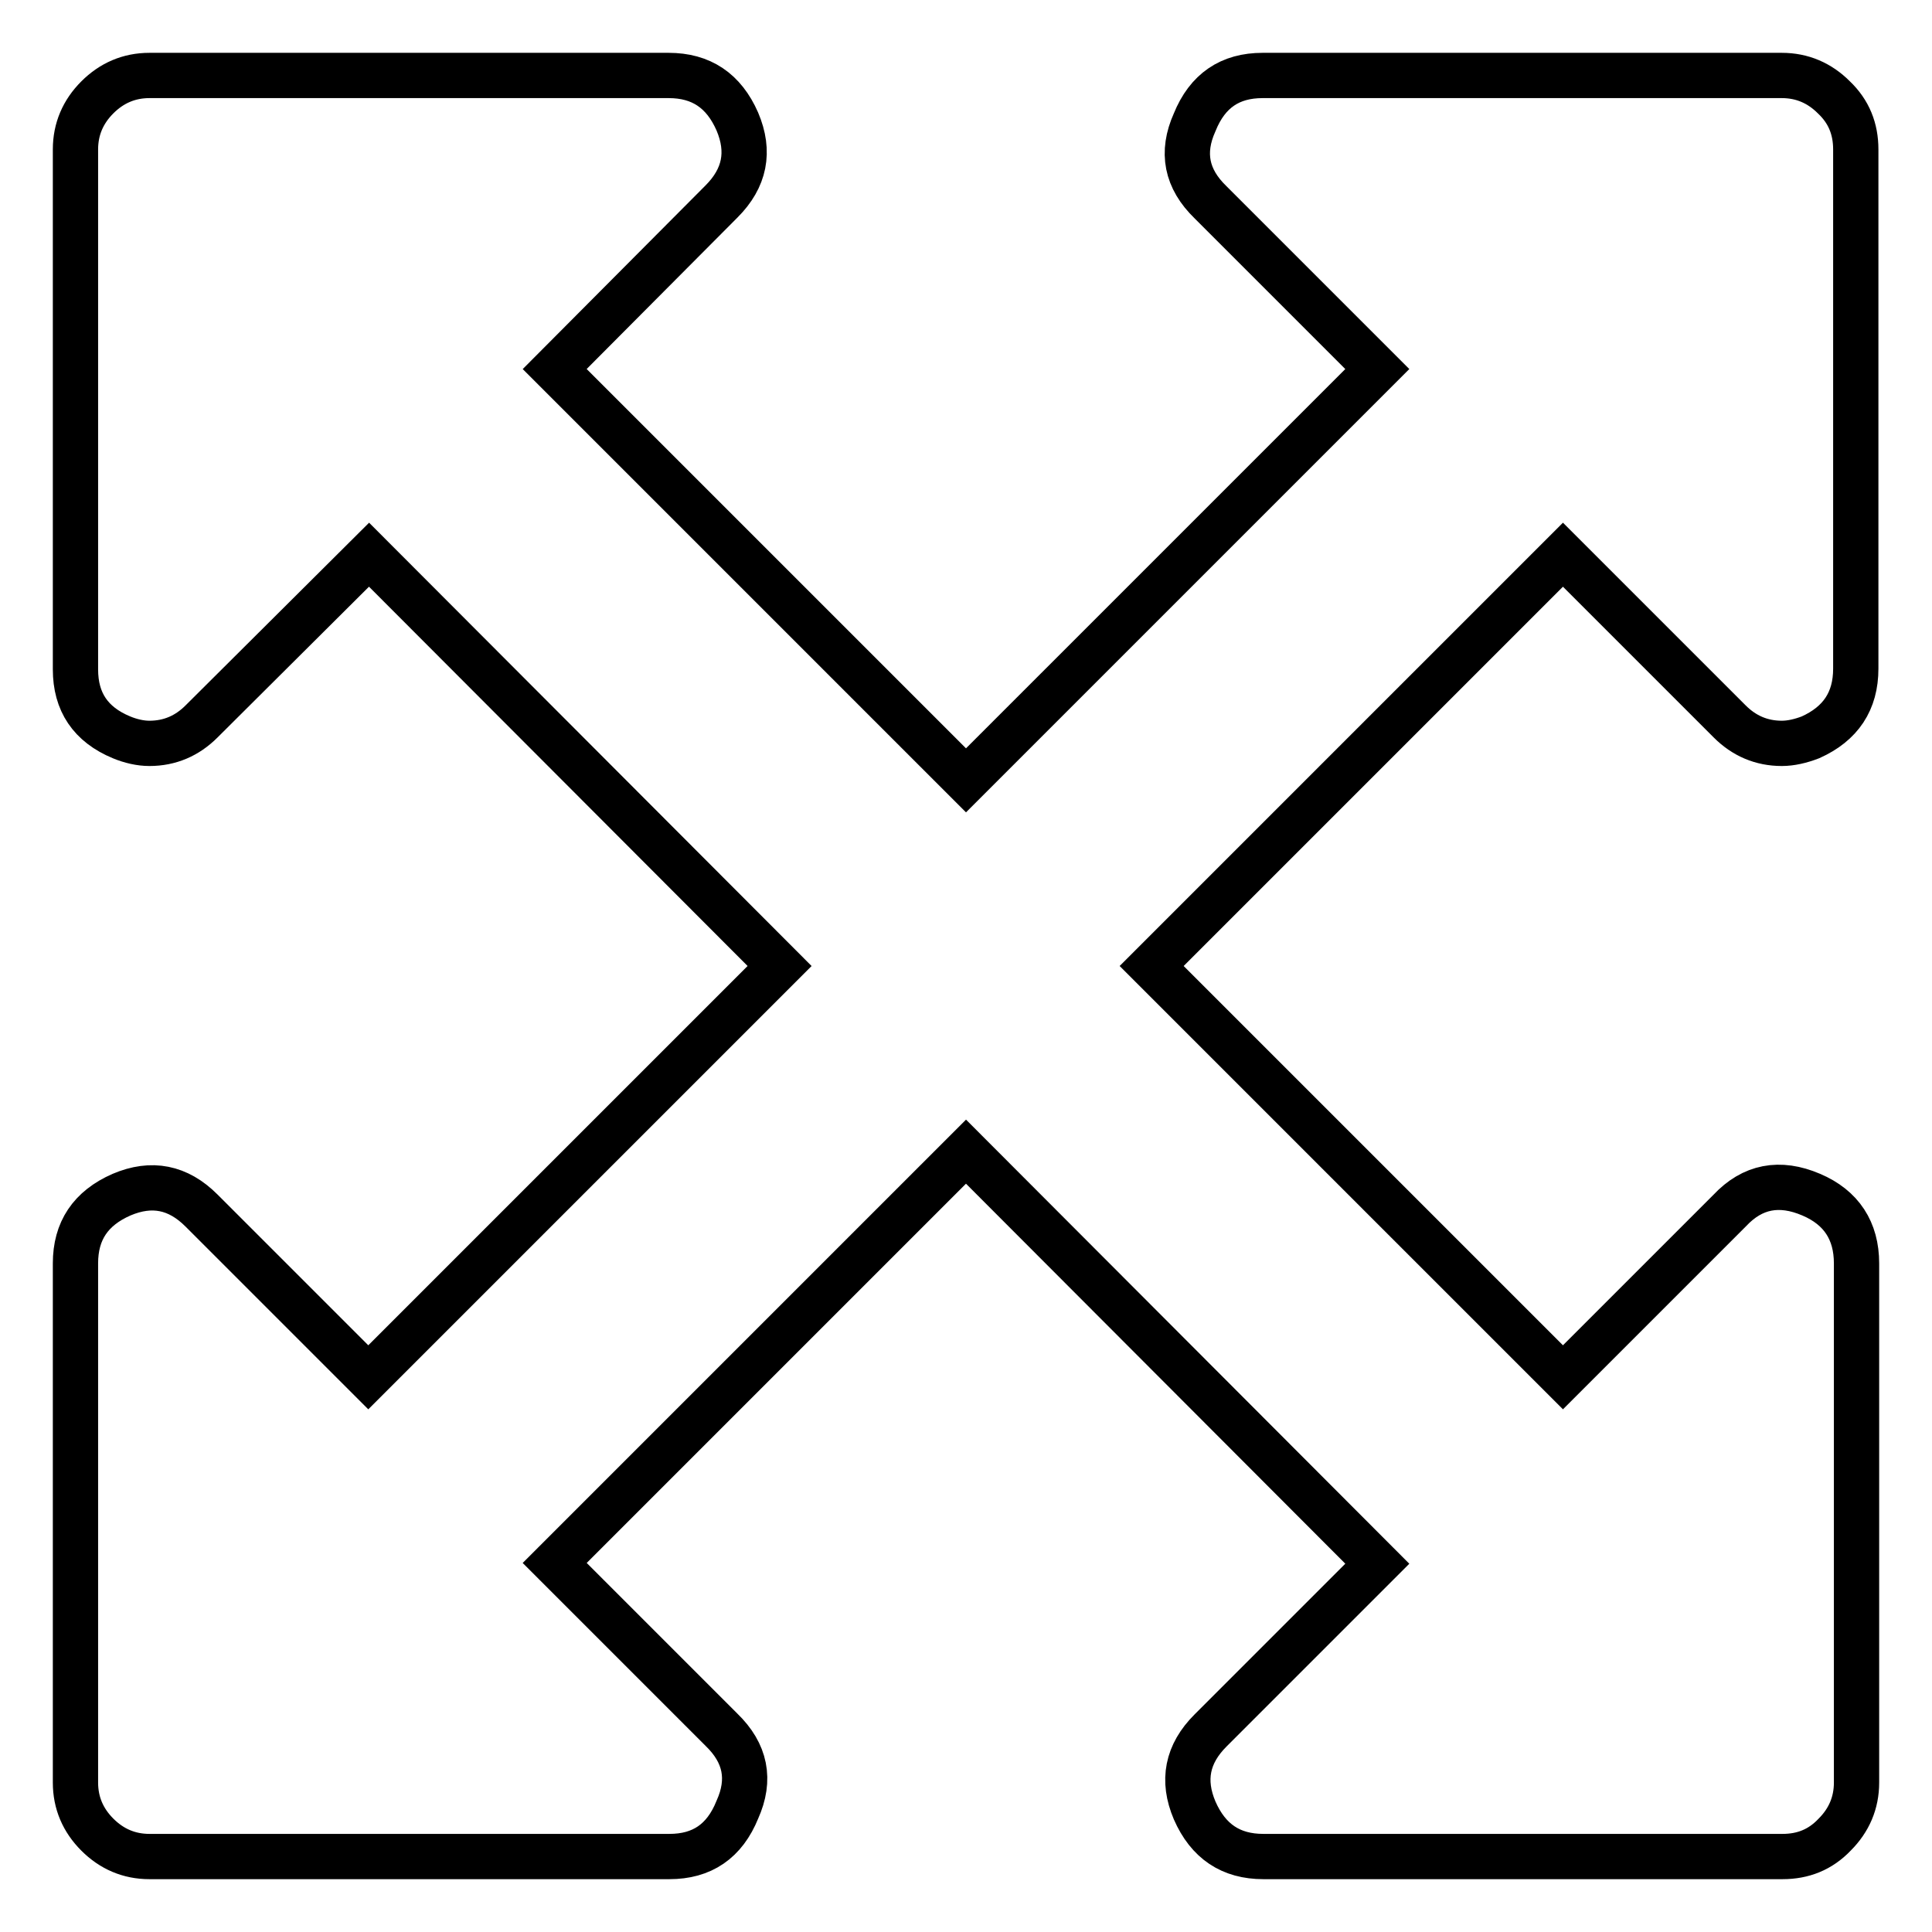 <?xml version="1.0" encoding="utf-8"?>
<!-- Svg Vector Icons : http://www.onlinewebfonts.com/icon -->
<!DOCTYPE svg PUBLIC "-//W3C//DTD SVG 1.1//EN" "http://www.w3.org/Graphics/SVG/1.1/DTD/svg11.dtd">
<svg version="1.1" xmlns="http://www.w3.org/2000/svg" xmlns:xlink="http://www.w3.org/1999/xlink" x="0px" y="0px" viewBox="0 0 256 256" enable-background="new 0 0 256 256" xml:space="preserve">
<g> <path stroke-width="6" fill-opacity="0" stroke="#000000"  d="M207.1,73.5L152.6,128l54.5,54.5l22.1-22.1c3-3.2,6.6-3.9,10.8-2.1c4,1.7,6,4.8,6,9.1v68.8 c0,2.7-1,5-2.9,6.9c-1.9,2-4.2,2.9-6.9,2.9h-68.8c-4.3,0-7.3-2-9.1-6.1c-1.7-4-1-7.5,2.1-10.6l22.1-22.1L128,152.6l-54.5,54.5 l22.1,22.1c3.2,3.1,3.9,6.6,2.1,10.6C96,244,93,246,88.7,246H19.8c-2.7,0-5-1-6.9-2.9s-2.9-4.2-2.9-6.9v-68.8c0-4.3,2-7.3,6.1-9.1 c4-1.7,7.5-1,10.6,2.1l22.1,22.1l54.5-54.5L48.9,73.5L26.7,95.6c-1.9,1.9-4.2,2.9-6.9,2.9c-1.2,0-2.5-0.3-3.7-0.8 C12,96,10,93,10,88.7V19.8c0-2.7,1-5,2.9-6.9s4.2-2.9,6.9-2.9h68.8c4.3,0,7.3,2,9.1,6.1c1.7,4,1,7.5-2.1,10.6L73.5,48.9l54.5,54.5 l54.5-54.5l-22.1-22.1c-3.2-3.1-3.9-6.6-2.1-10.6C160,12,163,10,167.3,10h68.8c2.7,0,5,1,6.9,2.9c2,1.9,2.9,4.2,2.9,6.9v68.8 c0,4.3-2,7.3-6,9.1c-1.3,0.5-2.6,0.8-3.8,0.8c-2.7,0-5-1-6.9-2.9L207.1,73.5z"/></g>
</svg>